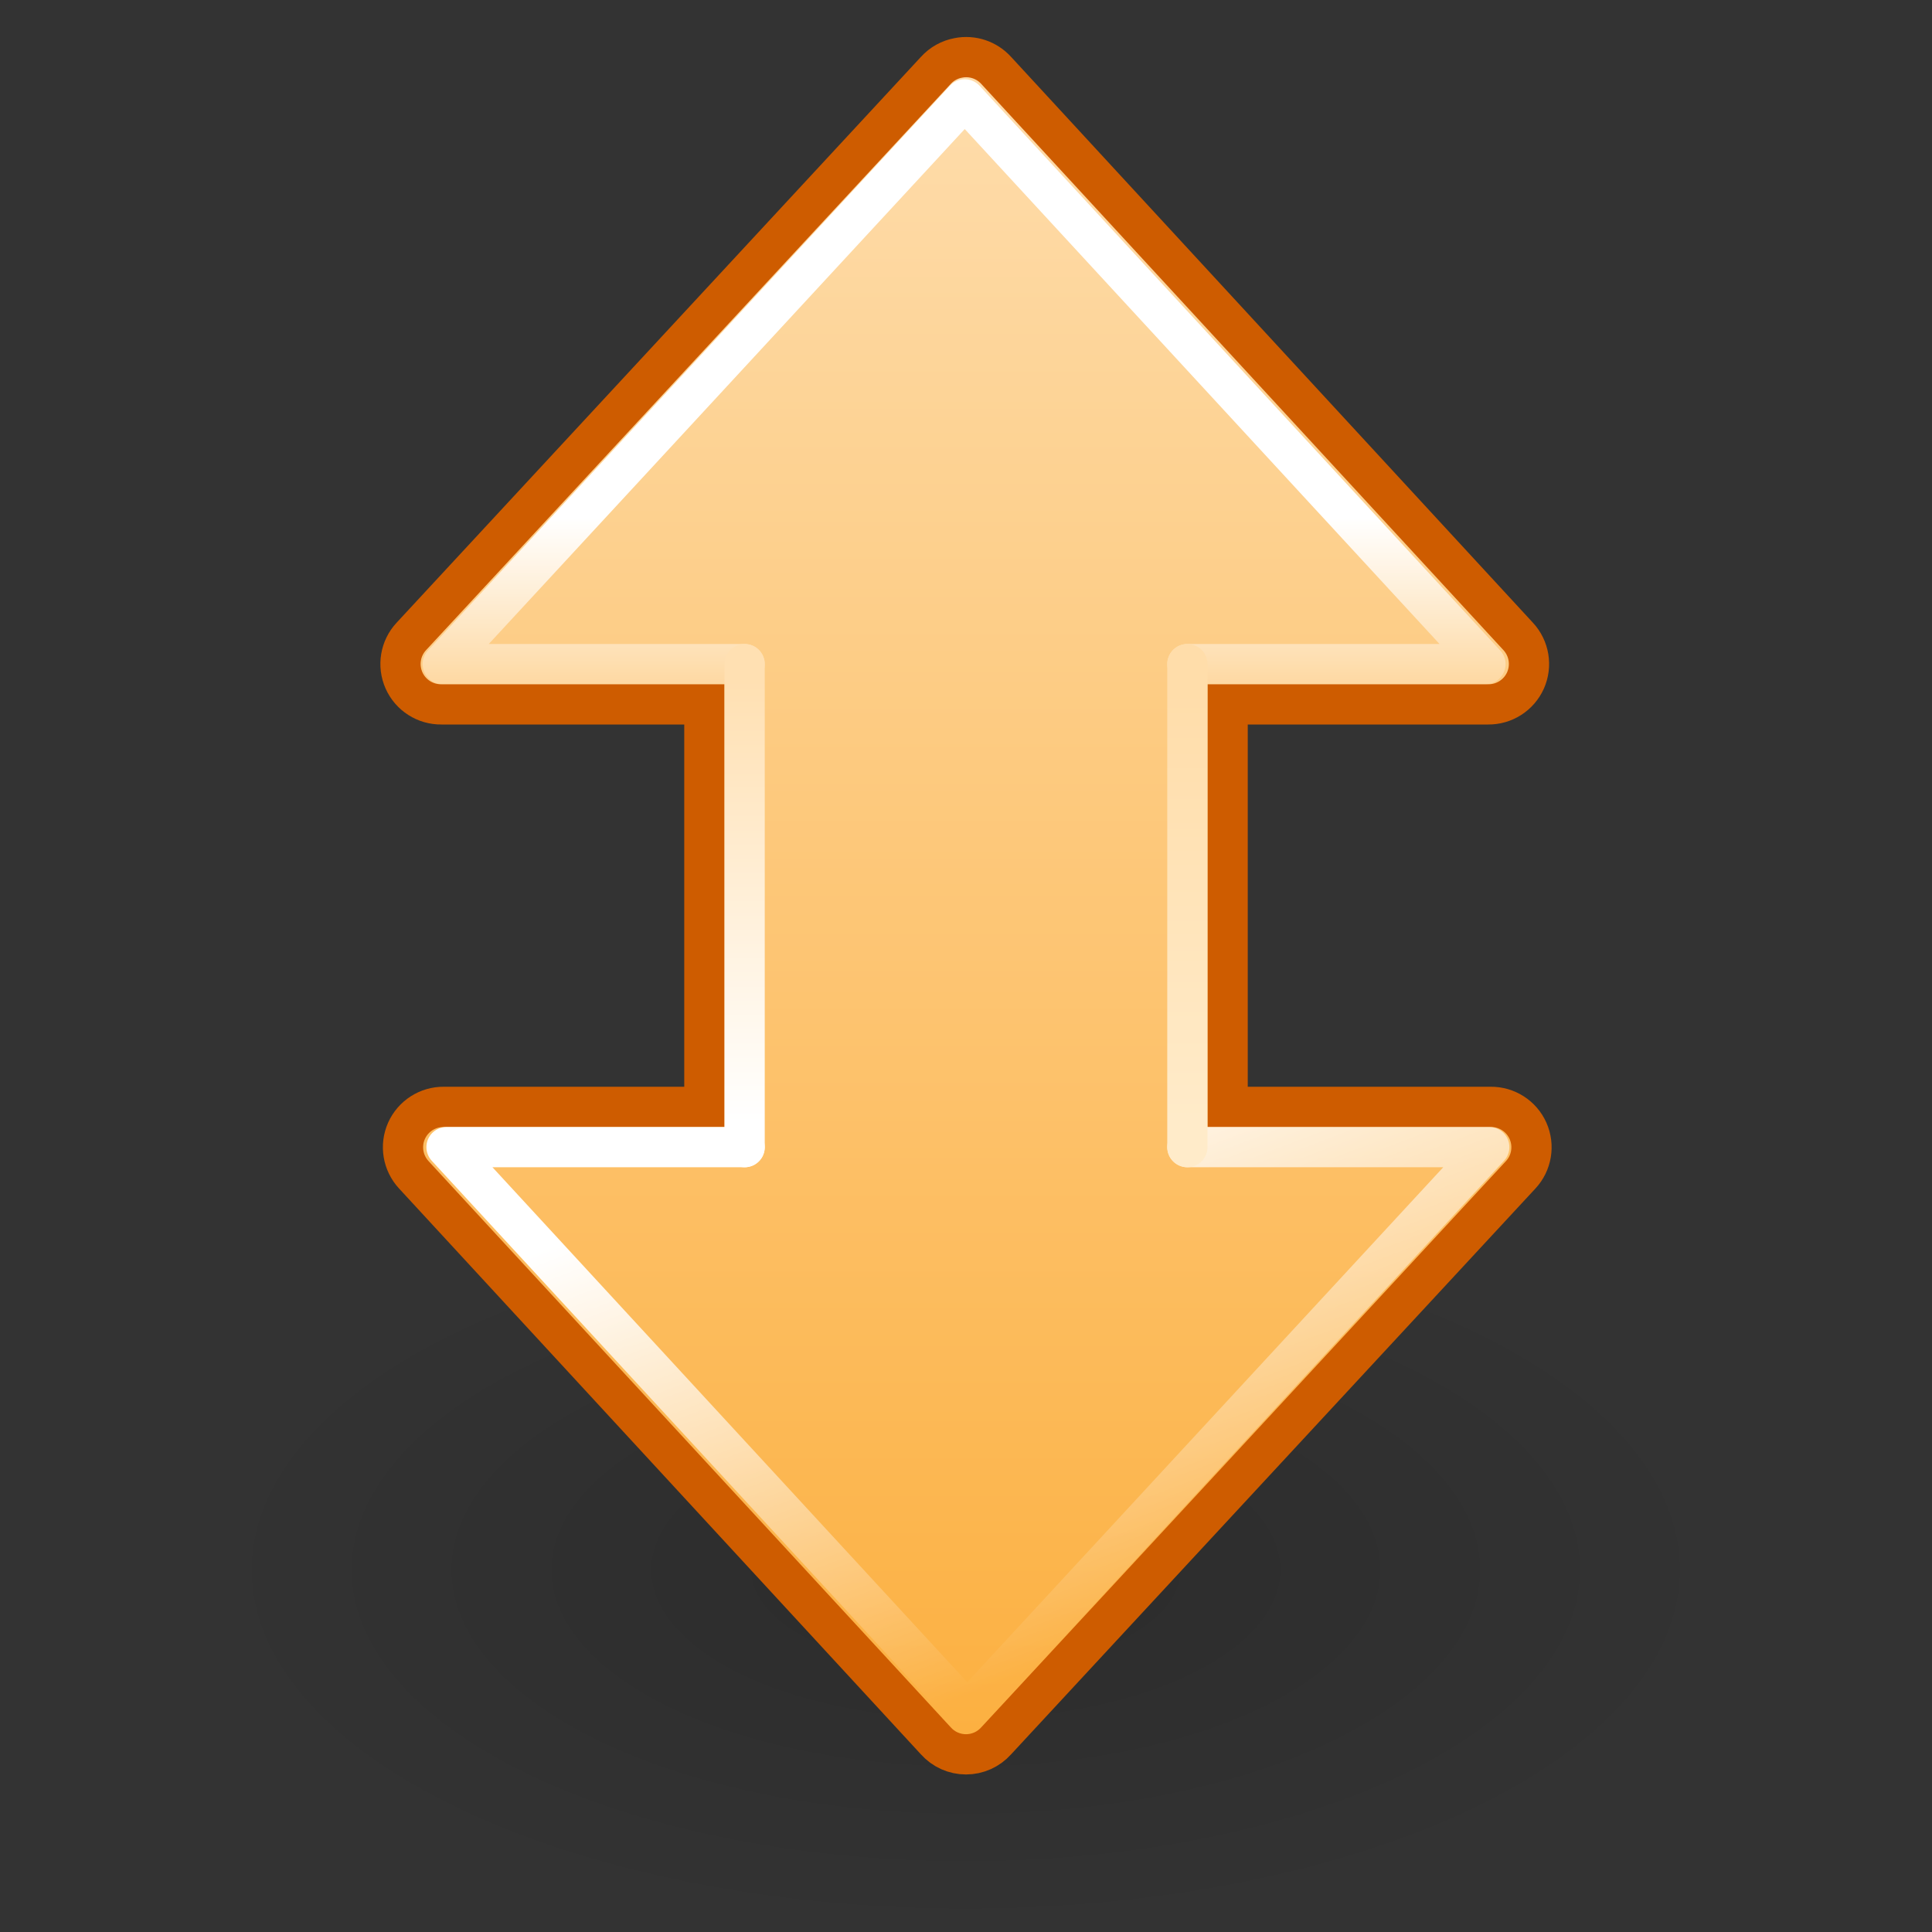 <?xml version="1.0" encoding="UTF-8" standalone="no"?>
<!-- Created with Inkscape (http://www.inkscape.org/) -->
<svg
   xmlns:dc="http://purl.org/dc/elements/1.1/"
   xmlns:cc="http://web.resource.org/cc/"
   xmlns:rdf="http://www.w3.org/1999/02/22-rdf-syntax-ns#"
   xmlns:svg="http://www.w3.org/2000/svg"
   xmlns="http://www.w3.org/2000/svg"
   xmlns:xlink="http://www.w3.org/1999/xlink"
   xmlns:sodipodi="http://sodipodi.sourceforge.net/DTD/sodipodi-0.dtd"
   xmlns:inkscape="http://www.inkscape.org/namespaces/inkscape"
   width="48"
   height="48"
   id="svg2"
   sodipodi:version="0.32"
   inkscape:version="0.45"
   version="1.0"
   sodipodi:docbase="/home/dobey/Projects/gnome-icon-theme/scalable/actions"
   sodipodi:docname="object-flip-vertical.svg"
   inkscape:output_extension="org.inkscape.output.svg.inkscape"
   inkscape:export-filename="/home/lapo/Desktop/rotate.png"
   inkscape:export-xdpi="90"
   inkscape:export-ydpi="90">
  <rect width="100%" height="100%" fill="#333333" stroke="none"/>
  <defs
     id="defs4">
    <linearGradient
       id="linearGradient7208">
      <stop
         style="stop-color:#fcaf3e;stop-opacity:1;"
         offset="0"
         id="stop7210" />
      <stop
         style="stop-color:#ffffff;stop-opacity:1"
         offset="1"
         id="stop7212" />
    </linearGradient>
    <linearGradient
       inkscape:collect="always"
       id="linearGradient3380">
      <stop
         style="stop-color:#ffebc9;stop-opacity:1"
         offset="0"
         id="stop3382" />
      <stop
         style="stop-color:#fda;stop-opacity:1"
         offset="1"
         id="stop3384" />
    </linearGradient>
    <linearGradient
       inkscape:collect="always"
       id="linearGradient3372">
      <stop
         style="stop-color:white;stop-opacity:1;"
         offset="0"
         id="stop3374" />
      <stop
         style="stop-color:#ffe0b2;stop-opacity:1"
         offset="1"
         id="stop3376" />
    </linearGradient>
    <linearGradient
       inkscape:collect="always"
       id="linearGradient3263">
      <stop
         style="stop-color:white;stop-opacity:1;"
         offset="0"
         id="stop3265" />
      <stop
         style="stop-color:white;stop-opacity:0;"
         offset="1"
         id="stop3267" />
    </linearGradient>
    <linearGradient
       inkscape:collect="always"
       id="linearGradient3209">
      <stop
         style="stop-color:black;stop-opacity:1;"
         offset="0"
         id="stop3211" />
      <stop
         style="stop-color:black;stop-opacity:0;"
         offset="1"
         id="stop3213" />
    </linearGradient>
    <linearGradient
       inkscape:collect="always"
       xlink:href="#linearGradient3263"
       id="linearGradient3346"
       gradientUnits="userSpaceOnUse"
       gradientTransform="translate(-2,-58)"
       x1="18.625"
       y1="27.875"
       x2="23.625"
       y2="41.031" />
    <radialGradient
       inkscape:collect="always"
       xlink:href="#linearGradient3209"
       id="radialGradient3359"
       gradientUnits="userSpaceOnUse"
       gradientTransform="matrix(1,0,0,0.538,0,7.842)"
       cx="12.156"
       cy="16.969"
       fx="12.156"
       fy="16.969"
       r="7.844" />
    <linearGradient
       inkscape:collect="always"
       xlink:href="#linearGradient3263"
       id="linearGradient3364"
       gradientUnits="userSpaceOnUse"
       gradientTransform="matrix(-1,0,0,-1,50.094,-16.969)"
       x1="32.188"
       y1="30.172"
       x2="32.188"
       y2="24.703" />
    <linearGradient
       inkscape:collect="always"
       xlink:href="#linearGradient3372"
       id="linearGradient3378"
       x1="18.429"
       y1="27.865"
       x2="18.429"
       y2="16.927"
       gradientUnits="userSpaceOnUse"
       gradientTransform="translate(0,-60)" />
    <linearGradient
       inkscape:collect="always"
       xlink:href="#linearGradient3380"
       id="linearGradient3386"
       x1="29.438"
       y1="27.813"
       x2="29.438"
       y2="17.2"
       gradientUnits="userSpaceOnUse"
       gradientTransform="translate(0,-60)" />
    <linearGradient
       inkscape:collect="always"
       xlink:href="#linearGradient7208"
       id="linearGradient7214"
       x1="22.25"
       y1="-15.849"
       x2="22.25"
       y2="-90.343"
       gradientUnits="userSpaceOnUse" />
  </defs>
  <sodipodi:namedview
     id="base"
     pagecolor="#ffffff"
     bordercolor="#afafaf"
     borderopacity="1"
     inkscape:pageopacity="0.0"
     inkscape:pageshadow="2"
     inkscape:zoom="4"
     inkscape:cx="32.253192"
     inkscape:cy="32.364933"
     inkscape:document-units="px"
     inkscape:current-layer="layer1"
     width="48px"
     height="48px"
     gridspacingx="0.5px"
     gridspacingy="0.5px"
     inkscape:showpageshadow="false"
     borderlayer="true"
     gridempspacing="2"
     inkscape:window-width="1085"
     inkscape:window-height="880"
     inkscape:window-x="10"
     inkscape:window-y="48"
     showgrid="false"
     showguides="true"
     showborder="false"
     inkscape:guide-bbox="true"
     inkscape:grid-points="true" />
  <g
     inkscape:label="Livello 1"
     inkscape:groupmode="layer"
     id="layer1"
     style="display:inline">
    <g
       id="g3478"
       transform="translate(0,60)">
      <path
         inkscape:export-ydpi="90"
         inkscape:export-xdpi="90"
         inkscape:export-filename="/home/lapo/Desktop/rotate.png"
         transform="matrix(2.422,0,0,2.133,-5.446,-57.2)"
         d="M 20 16.969 A 7.844 4.219 0 1 1  4.312,16.969 A 7.844 4.219 0 1 1  20 16.969 z"
         sodipodi:ry="4.21875"
         sodipodi:rx="7.84375"
         sodipodi:cy="16.96875"
         sodipodi:cx="12.15625"
         id="path3323"
         style="opacity:0.15;color:black;fill:url(#radialGradient3359);fill-opacity:1;fill-rule:nonzero;stroke:none;stroke-width:1;stroke-linecap:round;stroke-linejoin:miter;marker:none;marker-start:none;marker-mid:none;marker-end:none;stroke-miterlimit:4;stroke-dasharray:none;stroke-dashoffset:1.4;stroke-opacity:1;visibility:visible;display:inline;overflow:visible"
         sodipodi:type="arc" />
      <path
         sodipodi:type="inkscape:offset"
         inkscape:radius="1.0041261"
         inkscape:original="M 24 -57.5625 L 10.96875 -43.5 L 17.5 -43.5 C 17.766493 -43.504237 18.030287 -43.407213 18.21875 -43.21875 C 18.407213 -43.030285 18.504237 -42.766493 18.5 -42.5 L 18.5 -32.5 C 18.504237 -32.233507 18.407213 -31.969713 18.21875 -31.78125 C 18.030287 -31.592787 17.766493 -31.495763 17.5 -31.5 L 11.03125 -31.5 L 24 -17.4375 L 37.03125 -31.5 L 30.5 -31.5 C 30.233507 -31.495763 29.969713 -31.592787 29.78125 -31.78125 C 29.592787 -31.969713 29.495763 -32.233507 29.5 -32.5 L 29.5 -42.5 C 29.495763 -42.766493 29.592787 -43.030287 29.78125 -43.21875 C 29.969713 -43.407211 30.233507 -43.504237 30.5 -43.5 L 36.96875 -43.5 L 24 -57.5625 z "
         style="color:#000000;fill:url(#linearGradient7214);fill-opacity:1.0;fill-rule:nonzero;stroke:#ce5c00;stroke-width:1;stroke-linecap:round;stroke-linejoin:miter;marker:none;marker-start:none;marker-mid:none;marker-end:none;stroke-miterlimit:4;stroke-dashoffset:1.4;stroke-opacity:1;visibility:visible;display:inline;overflow:visible"
         id="path7206"
         d="M 23.812,-58.562 C 23.596,-58.523 23.398,-58.413 23.25,-58.25 L 10.219,-44.188 C 9.945,-43.893 9.874,-43.464 10.037,-43.096 C 10.2,-42.729 10.567,-42.494 10.969,-42.5 L 17.5,-42.5 L 17.5,-32.5 L 11.031,-32.5 C 10.629,-32.506 10.263,-32.271 10.099,-31.904 C 9.936,-31.536 10.008,-31.107 10.281,-30.812 L 23.25,-16.75 C 23.441,-16.536 23.713,-16.414 24,-16.414 C 24.287,-16.414 24.559,-16.536 24.75,-16.75 L 37.781,-30.812 C 38.055,-31.107 38.126,-31.536 37.963,-31.904 C 37.8,-32.271 37.433,-32.506 37.031,-32.5 L 30.5,-32.5 L 30.5,-42.5 L 36.969,-42.5 C 37.371,-42.494 37.737,-42.729 37.901,-43.096 C 38.064,-43.464 37.992,-43.893 37.719,-44.188 L 24.75,-58.25 C 24.514,-58.511 24.158,-58.63 23.812,-58.562 L 23.812,-58.562 z " />
      <path
         sodipodi:nodetypes="ccccc"
         id="path3329"
         d="M 18.5,-31.5 L 11.094,-31.5 L 24.031,-17.469 L 37,-31.5 L 29.5,-31.5"
         style="color:black;fill:none;fill-opacity:1;fill-rule:nonzero;stroke:url(#linearGradient3346);stroke-width:1;stroke-linecap:round;stroke-linejoin:round;marker:none;marker-start:none;marker-mid:none;marker-end:none;stroke-miterlimit:4;stroke-dashoffset:1.4;stroke-opacity:1;visibility:visible;display:inline;overflow:visible" />
      <path
         sodipodi:nodetypes="ccccc"
         id="path3362"
         d="M 29.5,-43.5 L 36.906,-43.5 L 23.969,-57.531 L 11,-43.5 L 18.5,-43.5"
         style="color:black;fill:none;fill-opacity:1;fill-rule:nonzero;stroke:url(#linearGradient3364);stroke-width:1;stroke-linecap:round;stroke-linejoin:round;marker:none;marker-start:none;marker-mid:none;marker-end:none;stroke-miterlimit:4;stroke-dashoffset:1.4;stroke-opacity:1;visibility:visible;display:inline;overflow:visible" />
      <path
         id="path3368"
         d="M 18.5,-43.5 L 18.5,-31.5"
         style="fill:none;fill-opacity:1;fill-rule:evenodd;stroke:url(#linearGradient3378);stroke-width:1px;stroke-linecap:round;stroke-linejoin:miter;stroke-opacity:1" />
      <path
         id="path3370"
         d="M 29.5,-43.5 L 29.5,-31.5"
         style="opacity:1;fill:none;fill-opacity:1;fill-rule:evenodd;stroke:url(#linearGradient3386);stroke-width:1px;stroke-linecap:round;stroke-linejoin:miter;stroke-opacity:1;display:inline" />
    </g>
  </g>
</svg>
